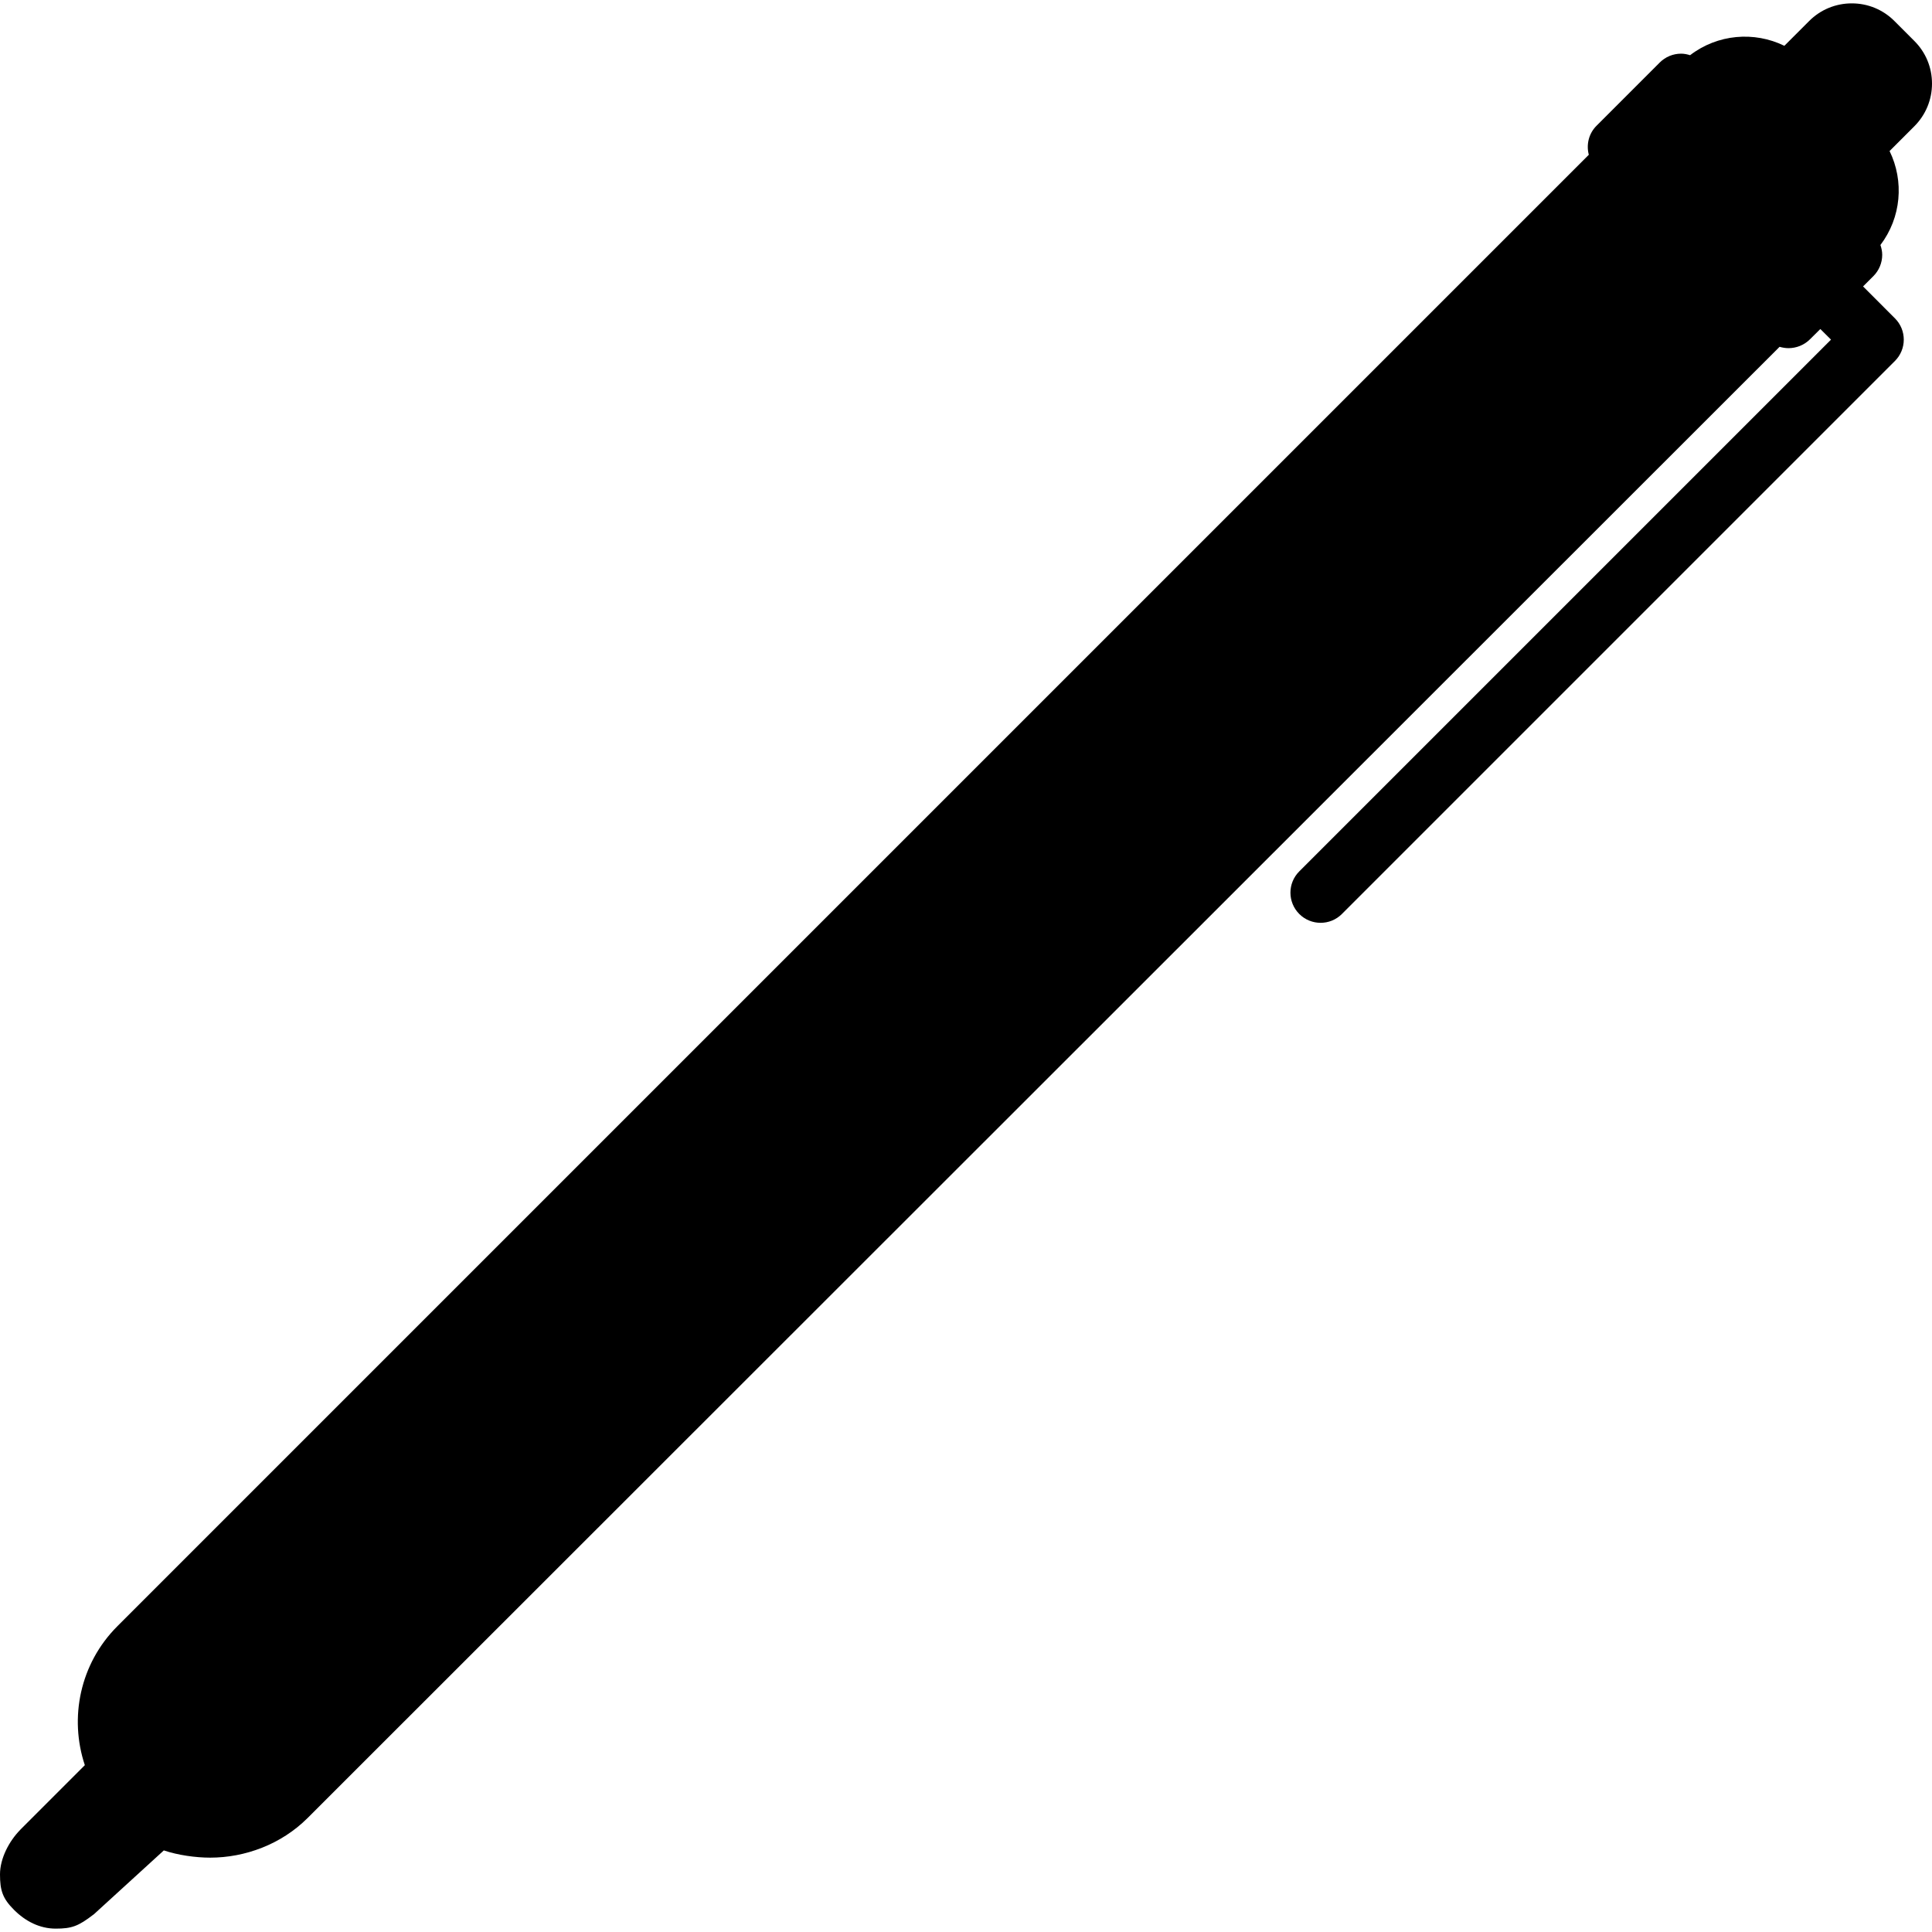 <?xml version="1.0" encoding="iso-8859-1"?>
<!-- Uploaded to: SVG Repo, www.svgrepo.com, Generator: SVG Repo Mixer Tools -->
<svg fill="#000000" height="800px" width="800px" version="1.1" id="Layer_1" xmlns="http://www.w3.org/2000/svg" xmlns:xlink="http://www.w3.org/1999/xlink" 
	 viewBox="0 0 500.748 500.748" xml:space="preserve">
<g>
	<g>
		<path d="M500.748,21.662c0-4.18-1.624-8.104-4.572-11.04l-5.172-5.176c-2.944-2.948-6.864-4.572-11.044-4.572
			s-8.108,1.624-11.048,4.568l-6.428,6.428c-7.848-3.828-17.324-3.016-24.436,2.436c-0.752-0.24-1.536-0.396-2.336-0.396
			c-2.068,0-4.06,0.824-5.524,2.288l-16.392,16.396c-2.044,2.04-2.684,4.92-2,7.52L49.52,402.39l-19.1,19.104
			c-9.728,9.728-12.516,23.772-8.432,36.012L5.32,474.178c-0.04,0.032-0.06,0.076-0.092,0.108C2.344,477.222,0,481.686,0,485.81
			c0,4.168,0.68,6.248,3.624,9.188c2.944,2.952,6.644,4.876,10.812,4.876c4.164,0,5.876-0.628,9.796-3.656v0.016v0.012
			l18.228-16.644c3.64,1.224,8.22,1.876,12.02,1.876c9,0,18.4-3.428,25.248-10.276L461.244,89.89
			c0.716,0.208,1.552,0.348,2.296,0.348c2,0,4.044-0.76,5.572-2.288l2.696-2.672l2.764,2.752l-137.82,137.82
			c-3.052,3.052-3.048,7.992,0.004,11.044c1.524,1.524,3.528,2.288,5.524,2.288c2,0,4-0.76,5.524-2.288l143.34-143.34
			c3.052-3.052,3.052-7.996,0-11.044l-8.264-8.272l2.676-2.672c1.464-1.464,2.288-3.452,2.288-5.52c0-0.88-0.184-1.728-0.464-2.544
			c5.4-7.112,6.184-16.54,2.372-24.356l6.428-6.428C499.124,29.766,500.748,25.842,500.748,21.662z"/>
	</g>
</g>
</svg>
